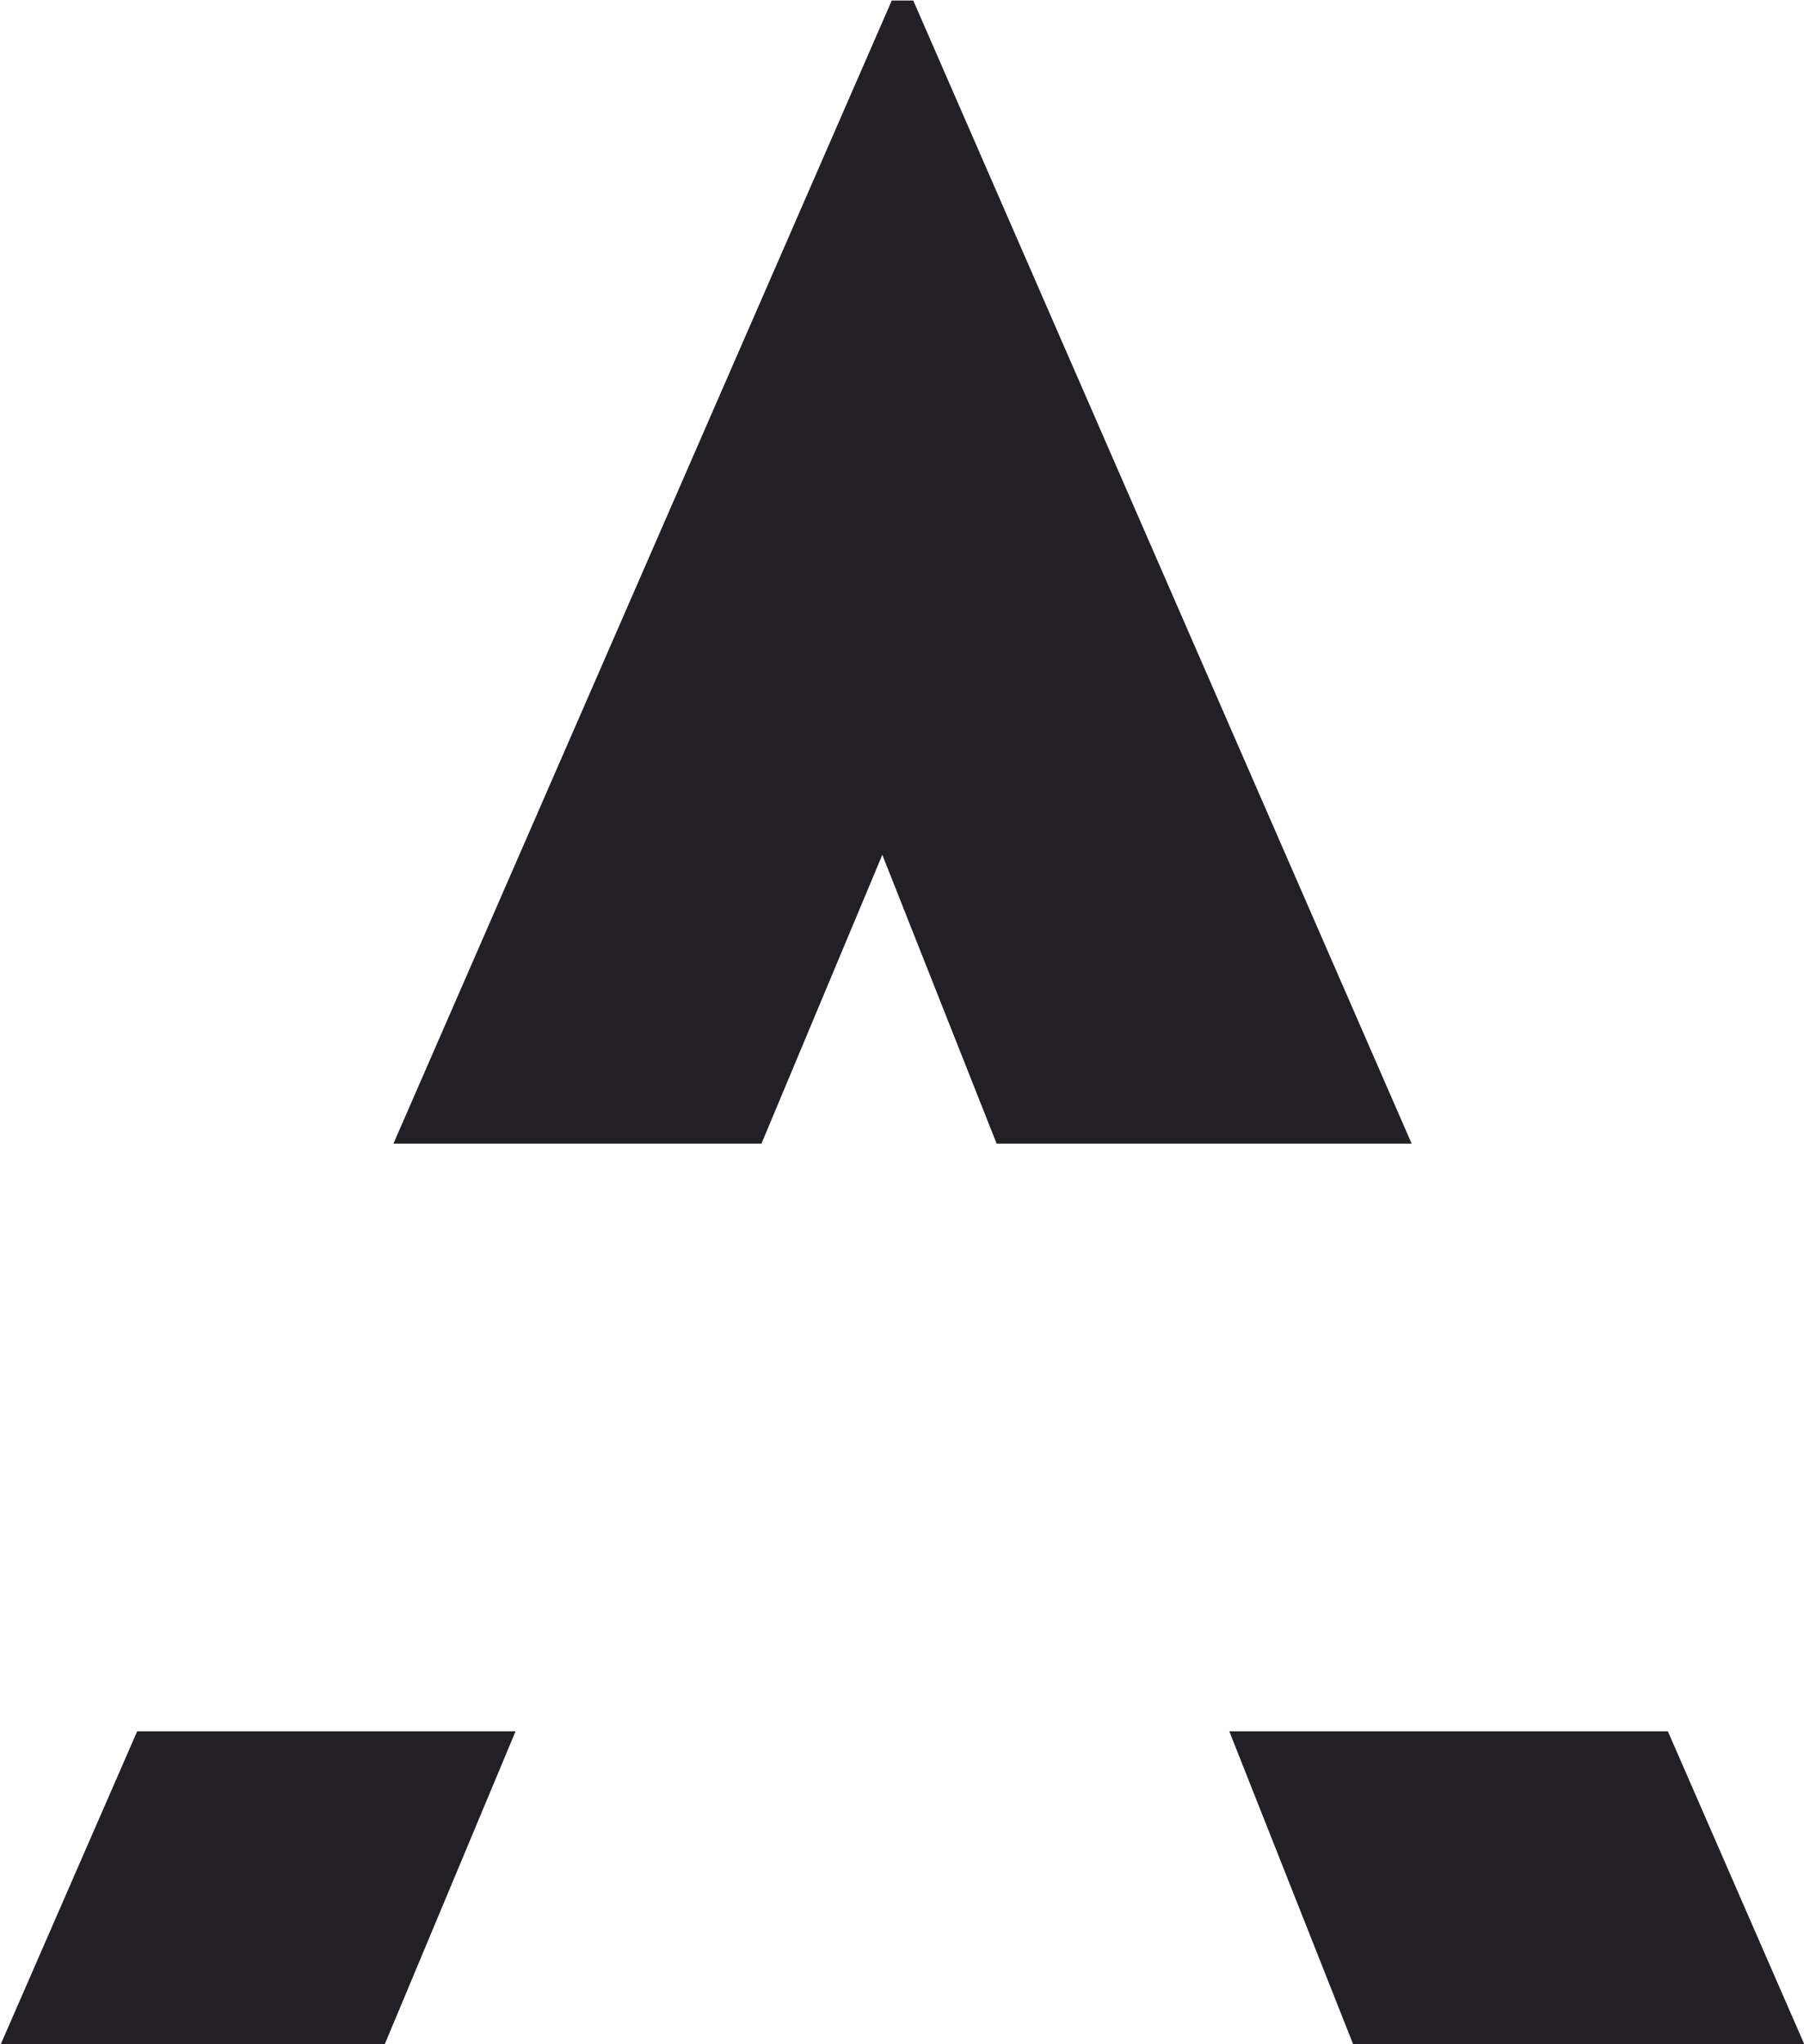 <svg xmlns="http://www.w3.org/2000/svg" id="svg1" version="1.1" viewBox="0 0 198.601 224.92" height="224.92mm" width="198.601mm">
  
  <defs id="defs1"></defs>
  <g transform="translate(-4.323,-40.05)" id="layer1">
    <g transform="matrix(0.496,0,0,0.496,-84.821,-89.031)" id="g4">
      <g style="fill:#222024;fill-opacity:1" transform="matrix(6.209,0,0,6.177,-1013.55,-2729.348)" id="g2">
        <g style="fill:#222024;fill-opacity:1" id="g1">
          <path d="M 210.615,546.164 H 197.088 l -4.896,11.283 h 13.727 z" style="font-size:96px;font-family:'Josefin Sans';-inkscape-font-specification:'Josefin Sans, @wght=700';font-variation-settings:'wght' 700;fill:#222024;fill-opacity:1;stroke-width:1.058;stroke-linecap:round;stroke-linejoin:round" id="path34"></path>
          <path d="m 251.807,546.164 h -15.678 l 4.445,11.283 h 16.129 z" style="font-size:96px;font-family:'Josefin Sans';-inkscape-font-specification:'Josefin Sans, @wght=700';font-variation-settings:'wght' 700;fill:#222024;fill-opacity:1;stroke-width:1.058;stroke-linecap:round;stroke-linejoin:round" id="path33"></path>
          <path d="m 224.063,484.006 -17.814,41.051 h 13.156 l 4.32,-10.371 4.086,10.371 h 14.836 l -17.816,-41.051 z" style="font-size:96px;font-family:'Josefin Sans';-inkscape-font-specification:'Josefin Sans, @wght=700';font-variation-settings:'wght' 700;fill:#222024;fill-opacity:1;stroke-width:1.058;stroke-linecap:round;stroke-linejoin:round" id="path31"></path>
        </g>
      </g>
    </g>
  </g>
</svg>

